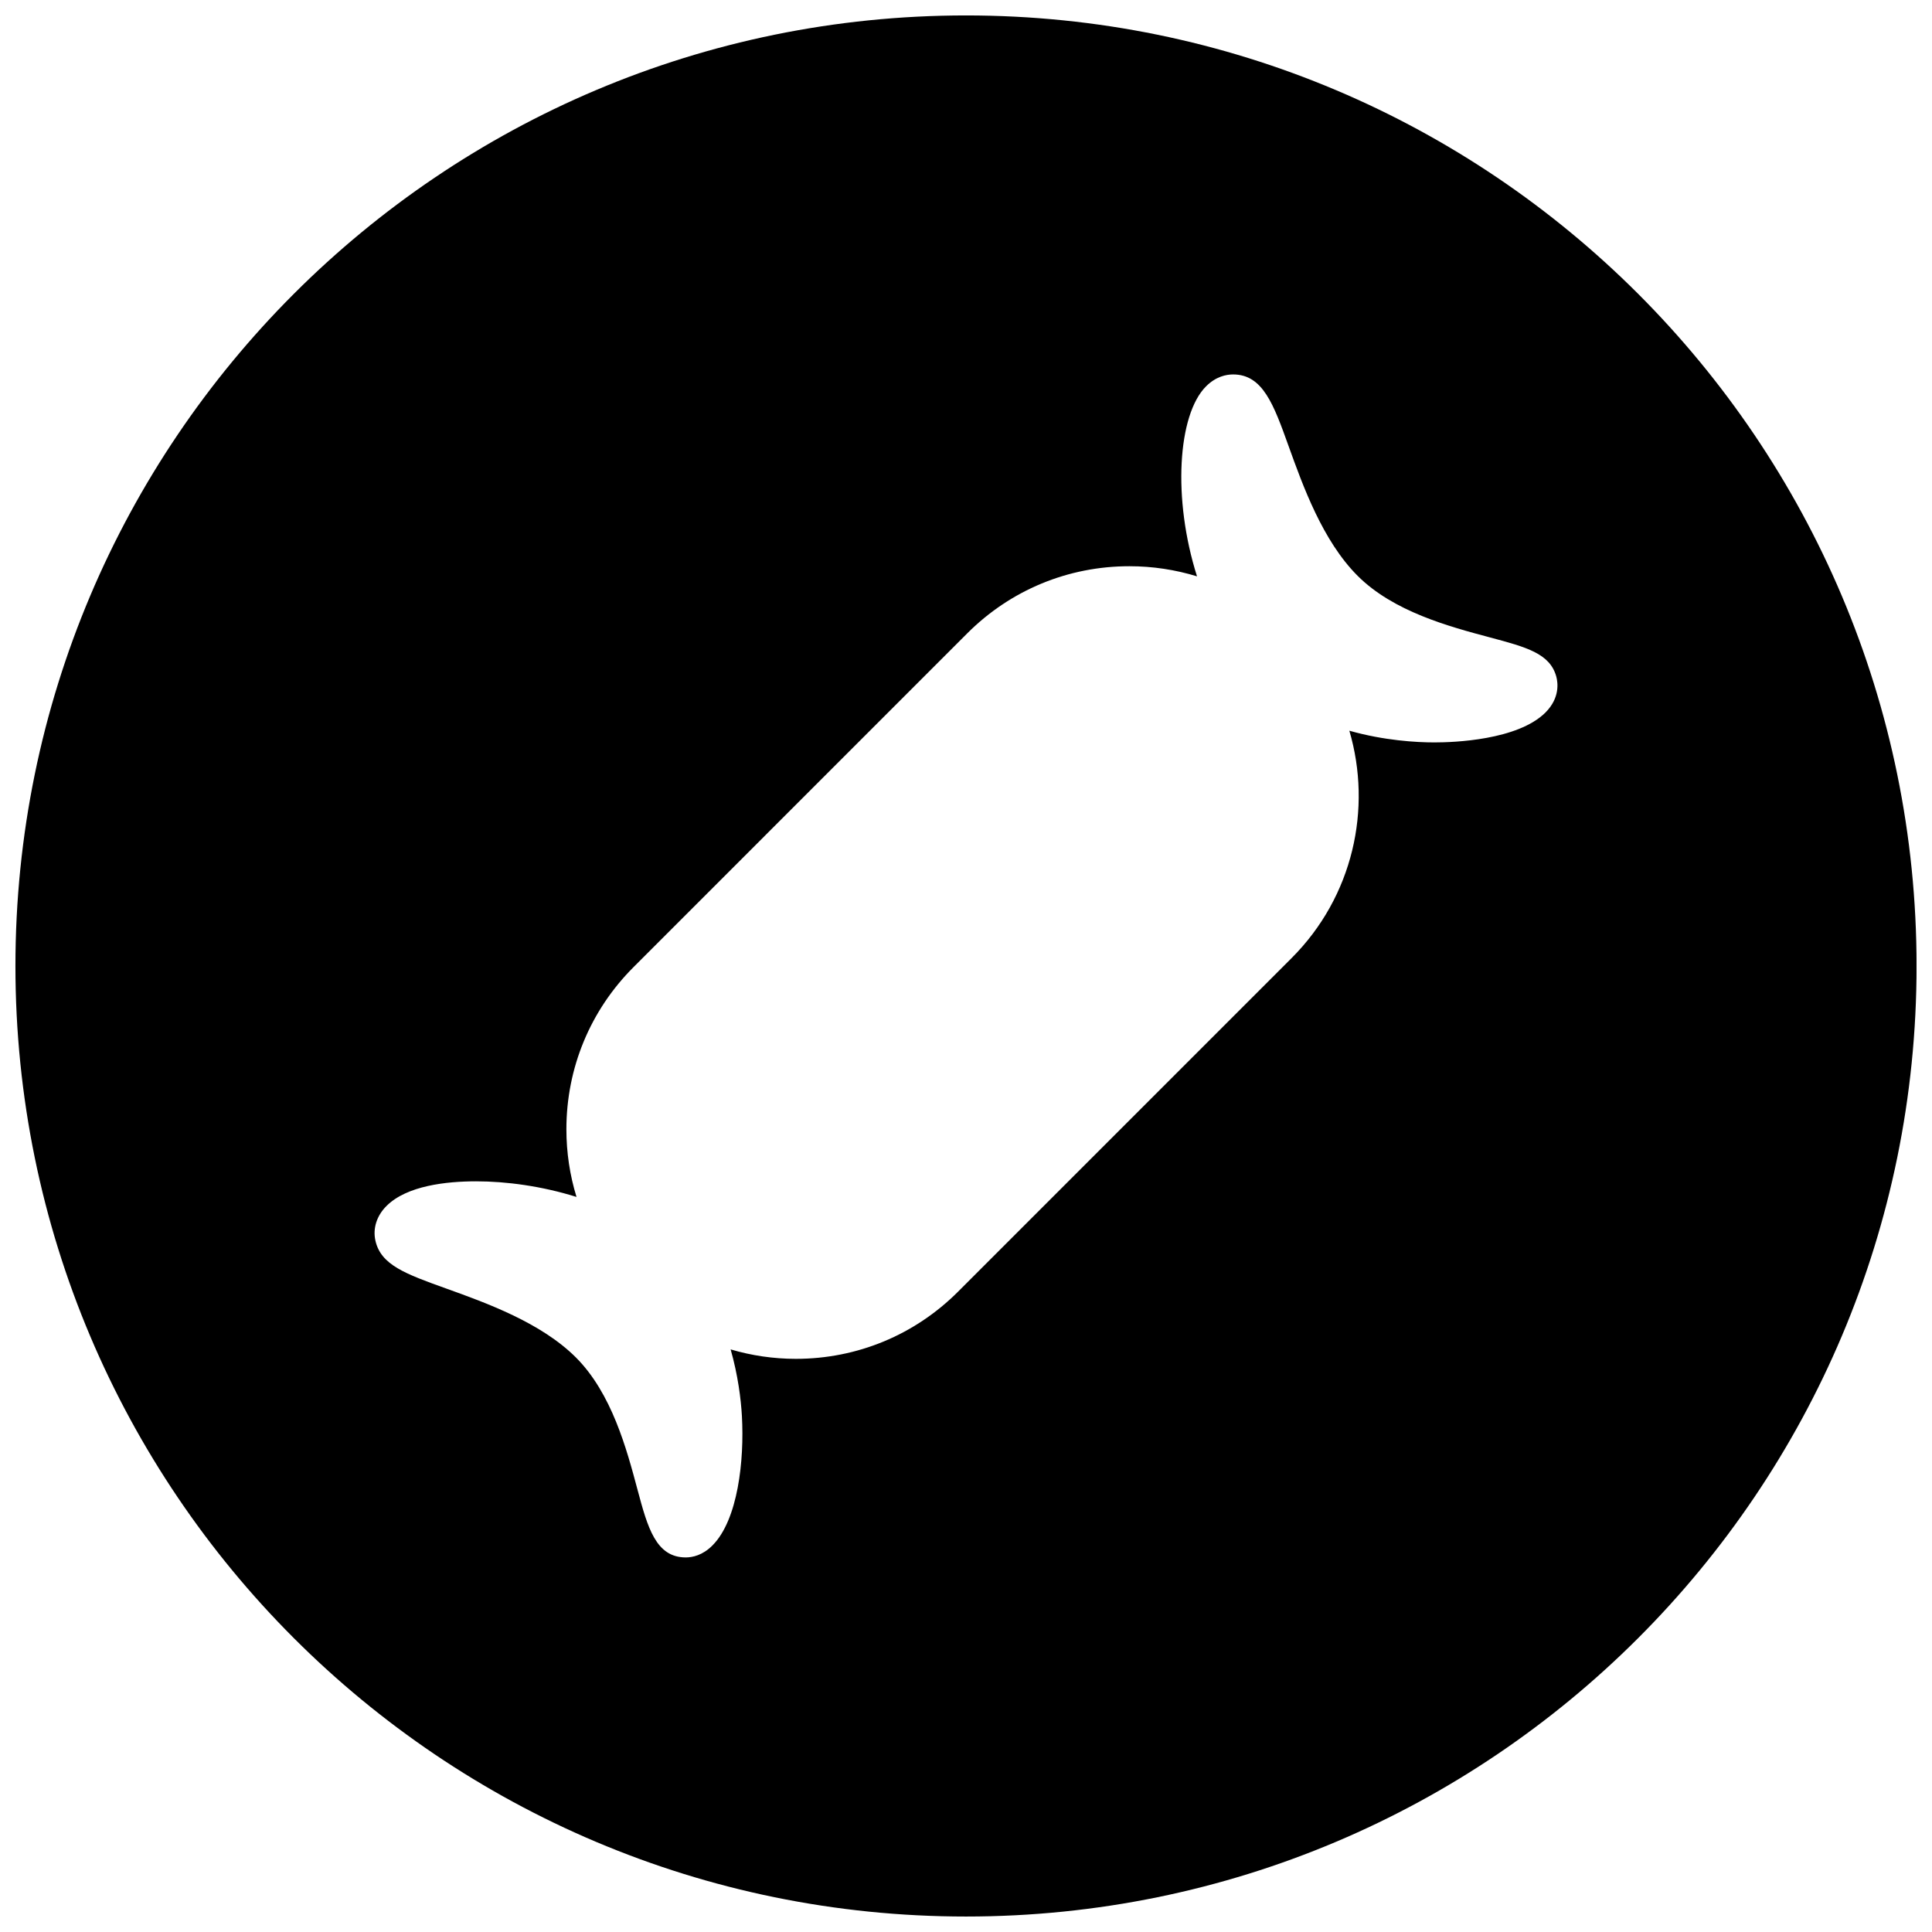 <?xml version="1.0" encoding="UTF-8"?>
<!-- Uploaded to: SVG Repo, www.svgrepo.com, Generator: SVG Repo Mixer Tools -->
<svg width="800px" height="800px" version="1.1" viewBox="144 144 512 512" xmlns="http://www.w3.org/2000/svg">
 <defs>
  <clipPath id="a">
   <path d="m148.09 148.09h503.81v503.81h-503.81z"/>
  </clipPath>
 </defs>
 <g clip-path="url(#a)">
  <path d="m400 148.09c-139.12 0-251.91 112.78-251.91 251.91 0 139.12 112.78 251.9 251.91 251.9 139.12 0 251.91-112.78 251.91-251.91-0.004-139.12-112.79-251.9-251.91-251.9zm153.59 184.71c-7.379 7.375-24.395 7.949-29.434 7.949-4.769 0-13.312-0.484-22.566-3.102 6.086 20.676 0.984 43.969-15.297 60.25l-88.391 88.402c-11.488 11.488-26.754 17.809-42.996 17.809-5.941 0-11.738-0.867-17.281-2.5 1.941 6.82 2.742 13.191 2.992 17.738 0.645 11.543-1.02 27.422-7.82 34.223-2.613 2.625-5.305 3.168-7.098 3.168-7.863-0.031-10.066-7.883-12.73-17.871-2.887-10.812-6.836-25.605-16.344-35.121-9.246-9.238-23.754-14.453-34.355-18.262-10.812-3.883-17.336-6.238-18.781-12.695-0.73-3.25 0.344-6.606 2.934-9.191 5.391-5.391 15.891-6.531 23.75-6.531 7.945 0 17.359 1.246 26.605 4.137-1.758-5.727-2.68-11.75-2.68-17.926 0-16.238 6.324-31.512 17.809-42.996l88.402-88.414c11.477-11.488 26.742-17.809 42.988-17.809 6.168 0 12.188 0.926 17.926 2.68-6.516-20.504-5.141-42.824 2.394-50.352 2.609-2.606 5.344-3.152 7.168-3.152 7.883 0 10.75 7.969 14.711 19.004 3.812 10.594 9.027 25.105 18.277 34.352 9.508 9.516 24.305 13.461 35.109 16.344 9.578 2.555 15.91 4.242 17.562 10.414 0.418 1.578 0.973 5.598-2.856 9.453z"/>
 </g>
</svg>